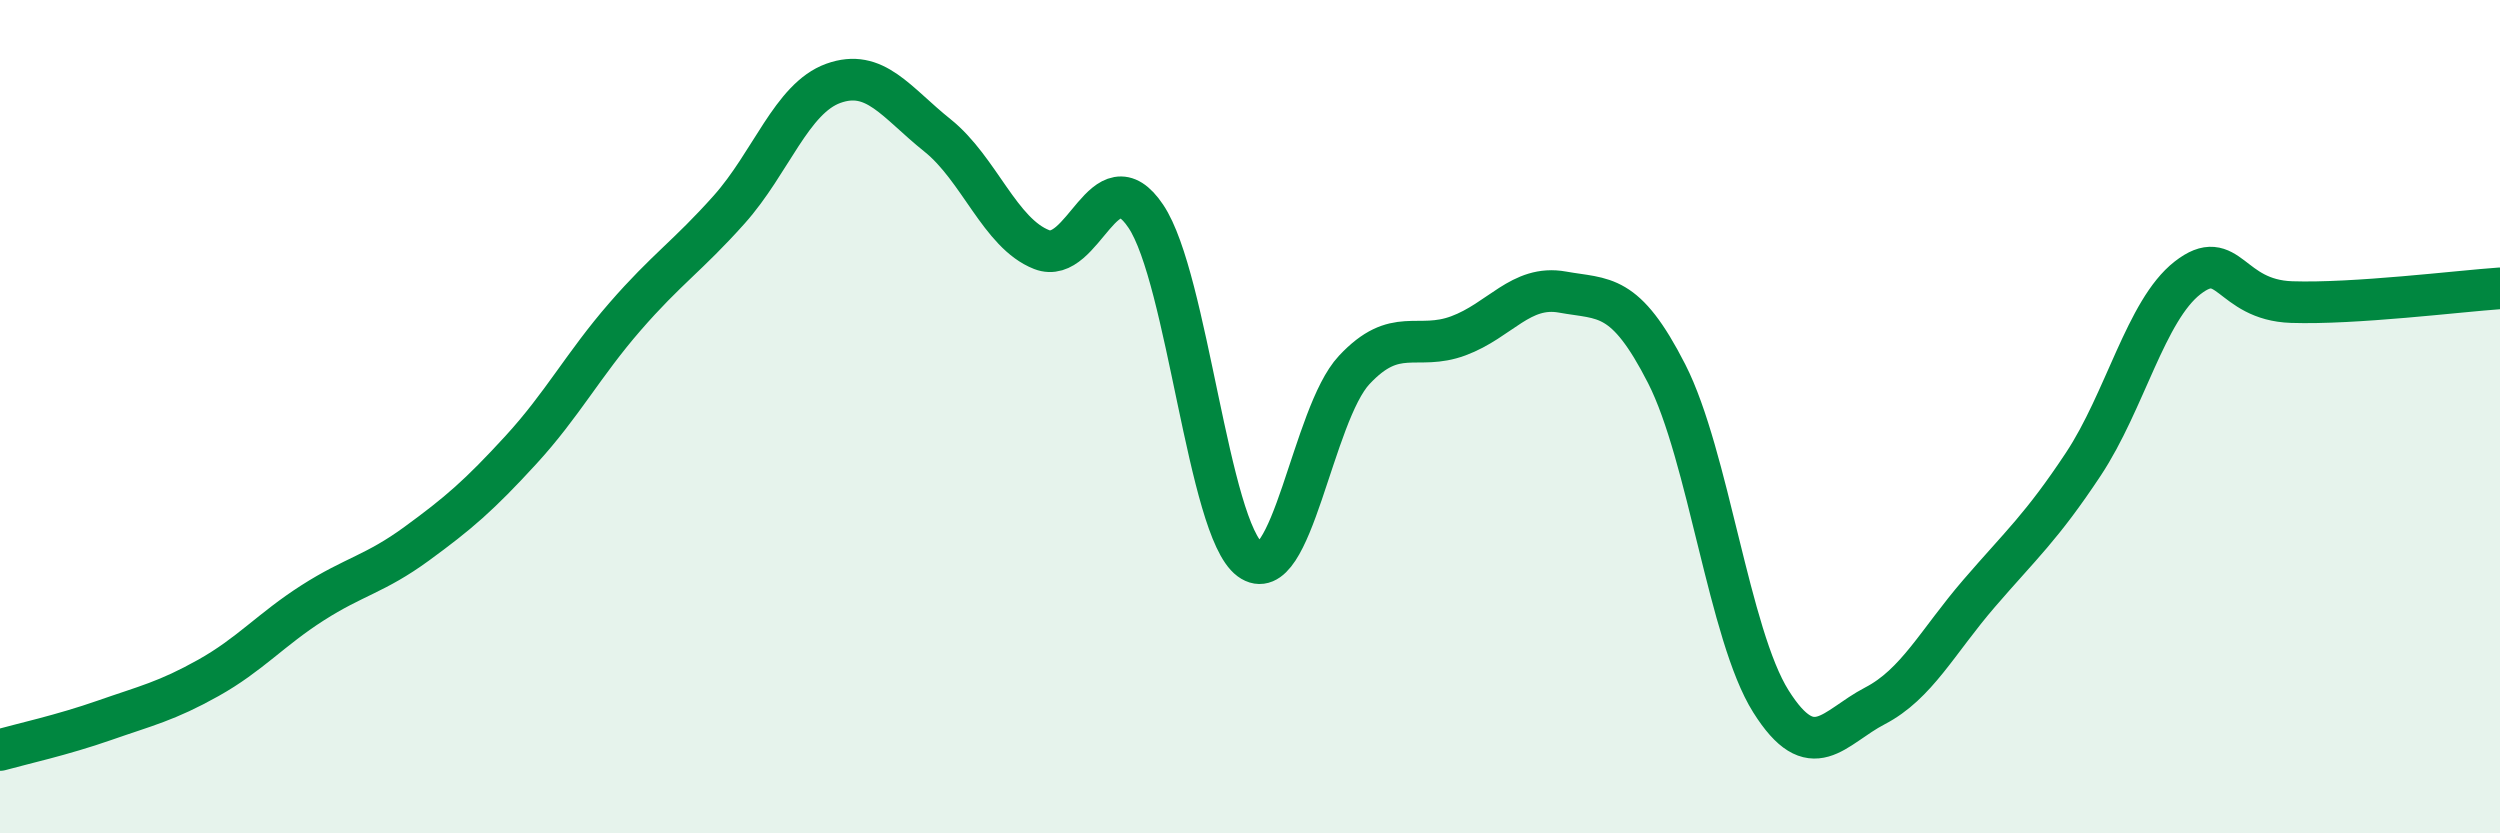 
    <svg width="60" height="20" viewBox="0 0 60 20" xmlns="http://www.w3.org/2000/svg">
      <path
        d="M 0,18 C 0.5,17.86 1.5,17.64 2.5,17.29 C 3.5,16.94 4,16.83 5,16.27 C 6,15.71 6.5,15.11 7.5,14.47 C 8.5,13.83 9,13.78 10,13.05 C 11,12.32 11.5,11.89 12.5,10.8 C 13.5,9.71 14,8.75 15,7.6 C 16,6.45 16.5,6.15 17.5,5.03 C 18.5,3.91 19,2.36 20,2 C 21,1.64 21.5,2.45 22.5,3.25 C 23.5,4.05 24,5.6 25,5.99 C 26,6.38 26.5,3.7 27.5,5.19 C 28.5,6.68 29,12.69 30,13.43 C 31,14.17 31.5,9.95 32.5,8.88 C 33.5,7.81 34,8.43 35,8.06 C 36,7.69 36.5,6.83 37.5,7.01 C 38.5,7.19 39,7.01 40,8.97 C 41,10.93 41.5,15.24 42.5,16.83 C 43.5,18.42 44,17.46 45,16.94 C 46,16.42 46.5,15.4 47.5,14.24 C 48.5,13.08 49,12.65 50,11.14 C 51,9.63 51.5,7.45 52.5,6.67 C 53.5,5.89 53.5,7.2 55,7.25 C 56.5,7.3 59,6.99 60,6.92L60 20L0 20Z"
        fill="#008740"
        opacity="0.1"
        stroke-linecap="round"
        stroke-linejoin="round"
      />
      <path
        d="M 0,18 C 0.5,17.86 1.5,17.64 2.5,17.29 C 3.5,16.94 4,16.83 5,16.27 C 6,15.71 6.5,15.11 7.5,14.47 C 8.5,13.83 9,13.78 10,13.05 C 11,12.32 11.5,11.89 12.5,10.8 C 13.5,9.71 14,8.75 15,7.6 C 16,6.45 16.5,6.15 17.5,5.03 C 18.5,3.91 19,2.36 20,2 C 21,1.64 21.5,2.45 22.5,3.25 C 23.5,4.05 24,5.6 25,5.99 C 26,6.38 26.5,3.7 27.5,5.19 C 28.5,6.68 29,12.69 30,13.43 C 31,14.17 31.5,9.95 32.5,8.88 C 33.5,7.81 34,8.43 35,8.06 C 36,7.69 36.5,6.83 37.5,7.01 C 38.5,7.19 39,7.01 40,8.97 C 41,10.93 41.5,15.24 42.5,16.83 C 43.5,18.42 44,17.46 45,16.94 C 46,16.42 46.5,15.4 47.5,14.24 C 48.5,13.08 49,12.65 50,11.14 C 51,9.63 51.5,7.45 52.5,6.67 C 53.5,5.89 53.5,7.2 55,7.25 C 56.5,7.3 59,6.99 60,6.92"
        stroke="#008740"
        stroke-width="1"
        fill="none"
        stroke-linecap="round"
        stroke-linejoin="round"
      />
    </svg>
  